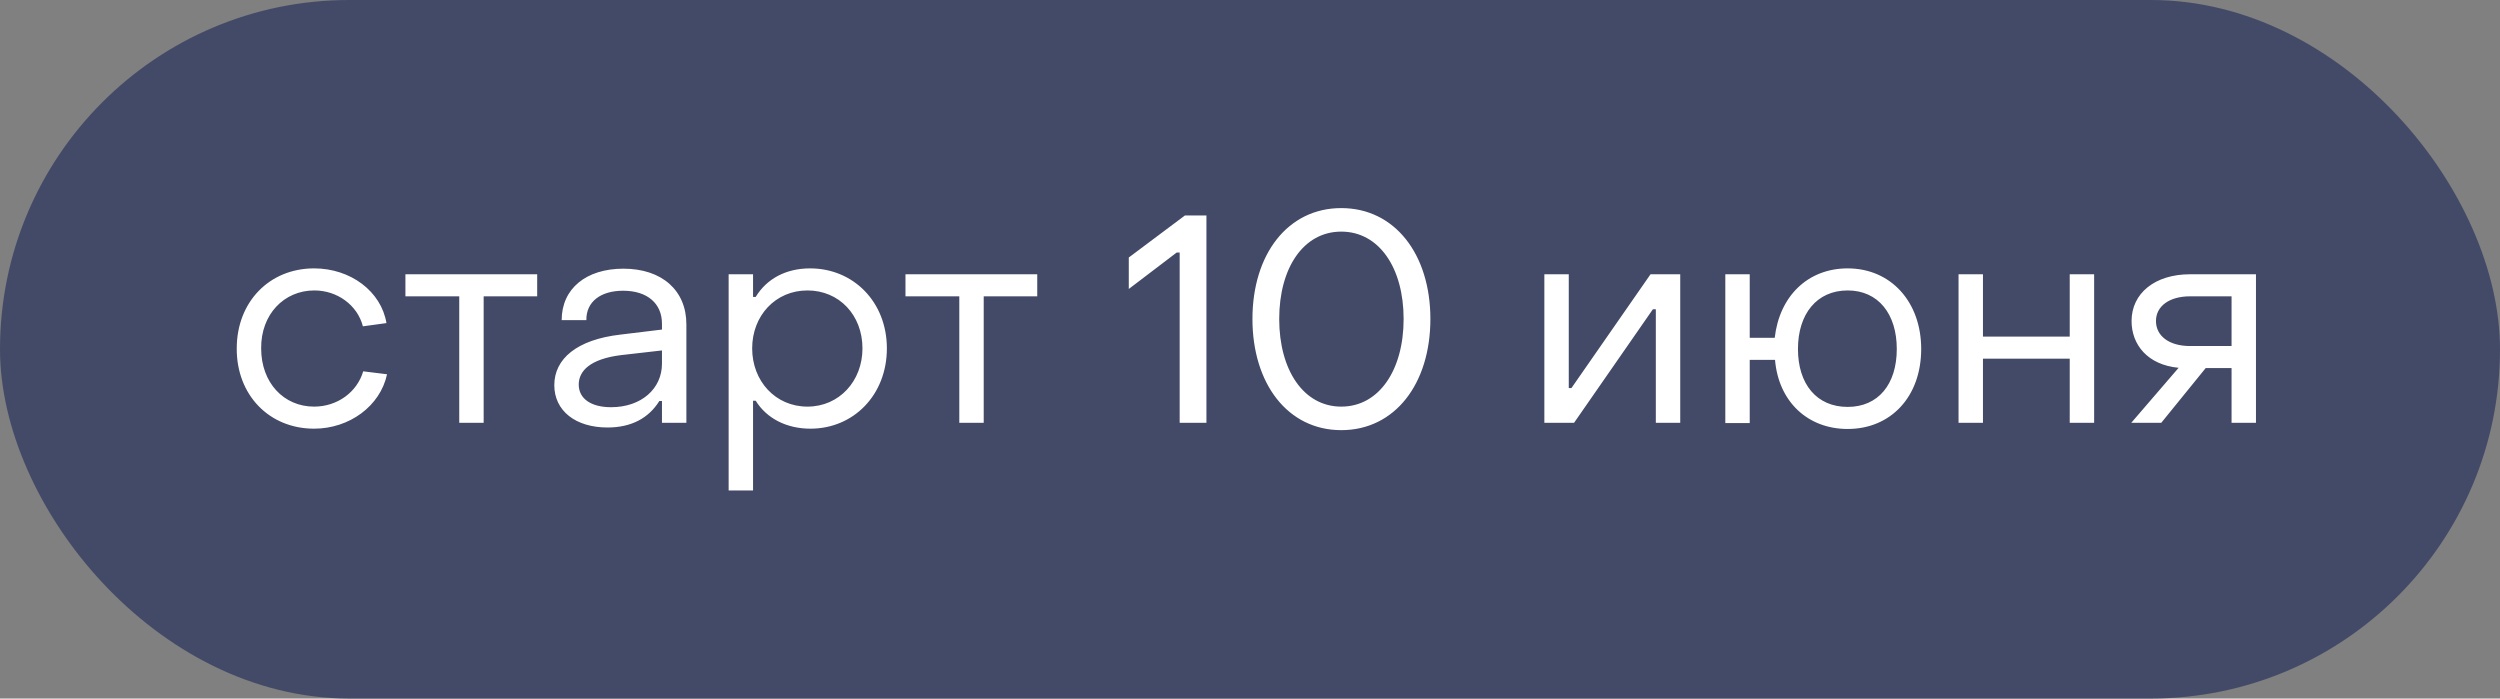 <?xml version="1.0" encoding="UTF-8"?> <svg xmlns="http://www.w3.org/2000/svg" width="136" height="38" viewBox="0 0 136 38" fill="none"><rect x="0" y="0" width="136" height="38" fill="#808080" stroke="none"/><rect width="136" height="38" rx="19" fill="#424A67"></rect><path d="M17.087 23.32C14.639 23.32 12.863 21.48 12.879 18.952C12.879 16.424 14.655 14.6 17.087 14.6C19.07 14.6 20.735 15.848 21.023 17.576L19.742 17.752C19.439 16.584 18.334 15.8 17.102 15.8C15.454 15.8 14.191 17.096 14.207 18.952C14.207 20.824 15.438 22.12 17.087 22.12C18.351 22.12 19.422 21.336 19.759 20.2L21.055 20.36C20.686 22.088 19.006 23.32 17.087 23.32ZM24.983 23V16.12H22.055V14.92H29.223V16.12H26.311V23H24.983ZM33.05 23.256C31.306 23.256 30.154 22.344 30.154 20.952C30.154 19.528 31.37 18.472 33.77 18.2L36.011 17.928V17.608C36.011 16.52 35.227 15.816 33.898 15.816C32.682 15.816 31.883 16.408 31.898 17.416H30.555C30.555 15.704 31.883 14.616 33.914 14.616C36.011 14.616 37.339 15.8 37.339 17.64V23H36.011V21.816H35.867C35.291 22.744 34.346 23.256 33.05 23.256ZM33.242 22.152C34.891 22.152 36.011 21.144 36.011 19.784V19.064L33.77 19.32C32.123 19.528 31.483 20.168 31.483 20.92C31.483 21.688 32.154 22.152 33.242 22.152ZM44.07 14.6C46.422 14.6 48.246 16.424 48.246 18.952C48.246 21.48 46.438 23.32 44.086 23.32C42.79 23.32 41.702 22.76 41.11 21.8H40.966V26.68H39.638V14.92H40.966V16.152H41.11C41.702 15.176 42.742 14.6 44.07 14.6ZM43.926 15.8C42.182 15.8 40.918 17.176 40.918 18.952C40.918 20.728 42.182 22.12 43.926 22.12C45.654 22.12 46.918 20.728 46.918 18.952C46.918 17.144 45.654 15.8 43.926 15.8ZM52.186 23V16.12H49.258V14.92H56.426V16.12H53.514V23H52.186ZM64.174 23V13.736H64.014L61.406 15.72V14.008L64.462 11.72H65.63V23H64.174ZM72.965 23.4C70.053 23.4 68.133 20.872 68.133 17.352C68.133 13.832 70.053 11.32 72.965 11.32C75.877 11.32 77.813 13.832 77.813 17.352C77.813 20.888 75.877 23.4 72.965 23.4ZM72.965 22.12C75.029 22.12 76.357 20.12 76.357 17.352C76.357 14.584 75.029 12.6 72.965 12.6C70.901 12.6 69.589 14.584 69.589 17.352C69.589 20.136 70.917 22.12 72.965 22.12ZM84.013 23V14.92H85.341V21.112H85.485L89.789 14.92H91.405V23H90.077V16.824H89.917L85.629 23H84.013ZM100.513 23.336C98.337 23.336 96.753 21.848 96.561 19.576H95.185V23.016H93.857V14.92H95.185V18.376H96.545C96.801 16.12 98.337 14.6 100.513 14.6C102.865 14.6 104.513 16.424 104.513 18.984C104.513 21.576 102.865 23.336 100.513 23.336ZM100.513 22.136C102.177 22.136 103.185 20.904 103.185 18.984C103.185 17.08 102.177 15.8 100.513 15.8C98.833 15.8 97.809 17.08 97.809 18.984C97.809 20.904 98.833 22.136 100.513 22.136ZM106.545 23V14.92H107.873V18.312H112.593V14.92H113.921V23H112.593V19.512H107.873V23H106.545ZM115.941 23L118.517 20.008C116.821 19.848 115.957 18.744 115.957 17.464C115.957 15.96 117.221 14.92 119.141 14.92H122.725V23H121.397V20.024H119.989L117.573 23H115.941ZM119.141 18.824H121.397V16.12H119.141C118.021 16.12 117.285 16.648 117.285 17.464C117.285 18.28 118.005 18.824 119.141 18.824Z" fill="white"></path></svg> 